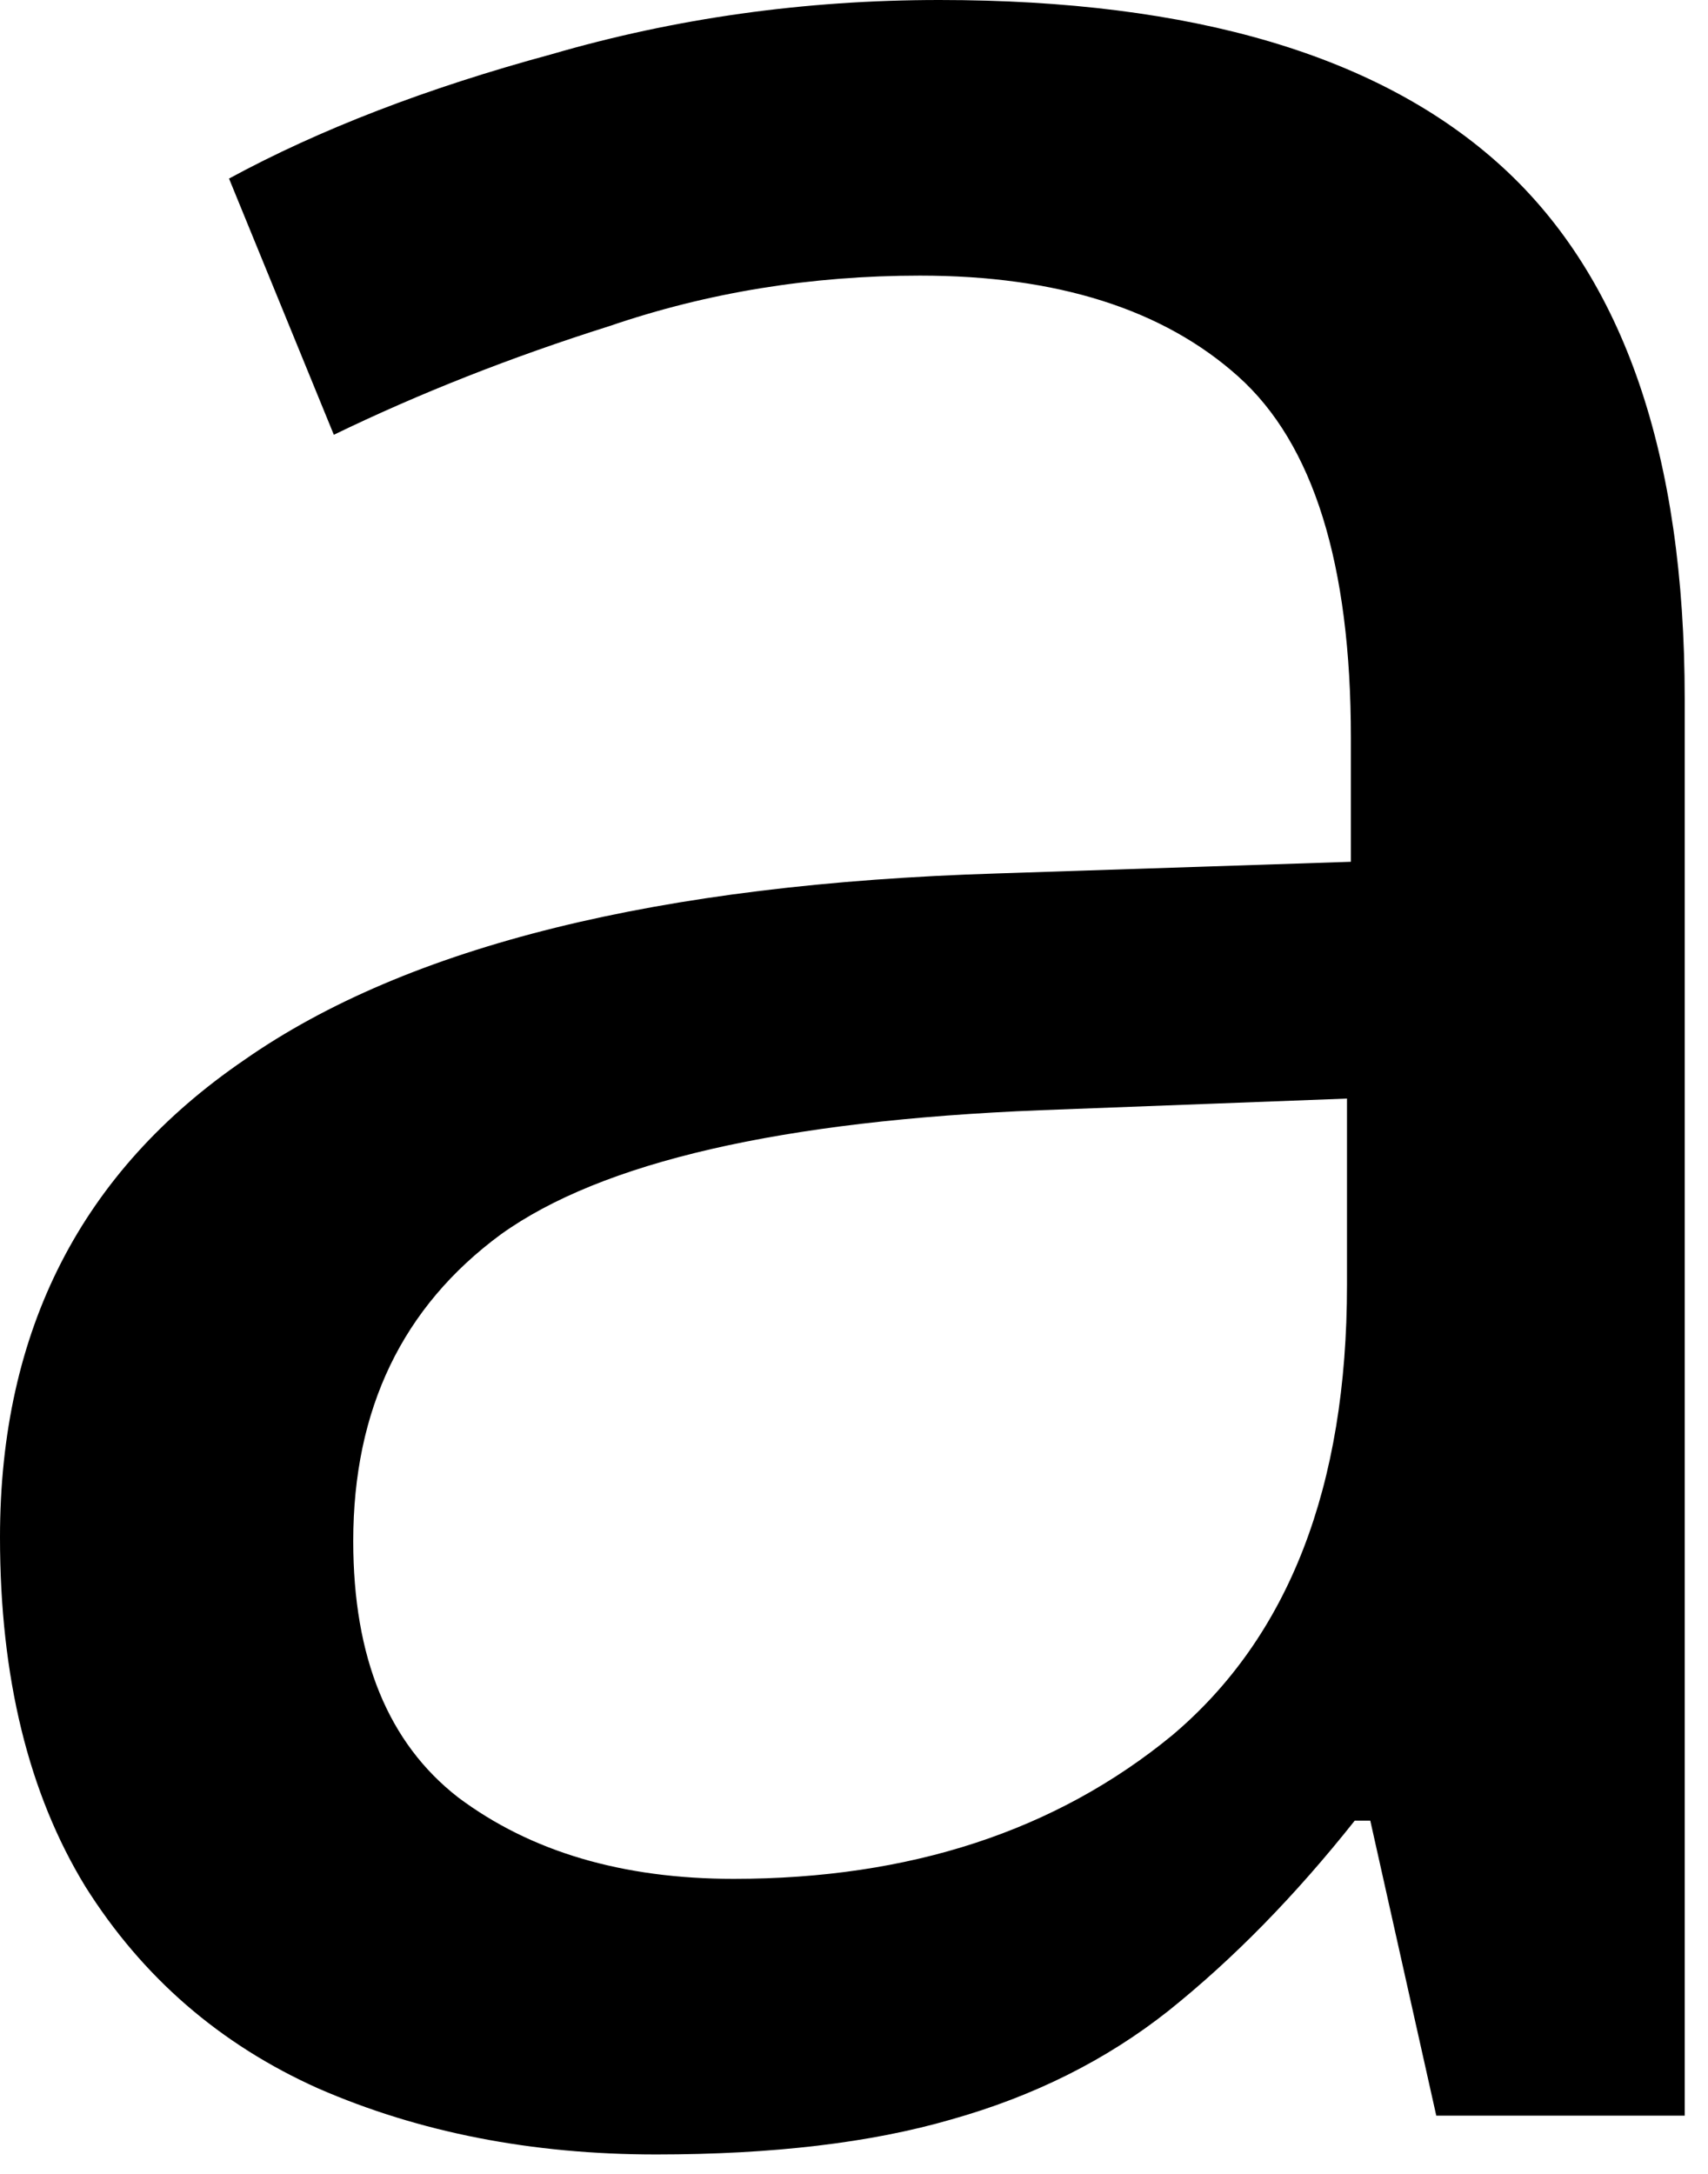 <?xml version="1.0" encoding="UTF-8"?> <svg xmlns="http://www.w3.org/2000/svg" width="44" height="56" viewBox="0 0 44 56" fill="none"> <path d="M24.2 0C30.733 0 35.567 1.433 38.7 4.3C41.833 7.167 43.4 11.733 43.4 18V54.5H37L35.3 46.9H34.9C33.367 48.833 31.767 50.467 30.1 51.8C28.5 53.067 26.633 54 24.5 54.6C22.433 55.2 19.9 55.5 16.9 55.5C13.7 55.5 10.8 54.933 8.2 53.8C5.667 52.667 3.667 50.933 2.2 48.6C0.733 46.2 0 43.2 0 39.6C0 34.267 2.1 30.167 6.3 27.3C10.5 24.367 16.967 22.767 25.7 22.5L34.8 22.2V19C34.8 14.533 33.833 11.433 31.9 9.7C29.967 7.967 27.233 7.1 23.7 7.1C20.9 7.1 18.233 7.533 15.7 8.4C13.167 9.2 10.8 10.133 8.6 11.2L5.9 4.6C8.233 3.333 11 2.267 14.2 1.4C17.4 0.467 20.733 0 24.2 0ZM26.8 28.6C20.133 28.867 15.5 29.933 12.9 31.8C10.367 33.667 9.1 36.3 9.1 39.7C9.1 42.7 10 44.9 11.8 46.3C13.667 47.7 16.033 48.4 18.9 48.4C23.433 48.4 27.2 47.167 30.2 44.7C33.2 42.167 34.7 38.3 34.7 33.1V28.3L26.8 28.6Z" fill="black"></path> </svg> 